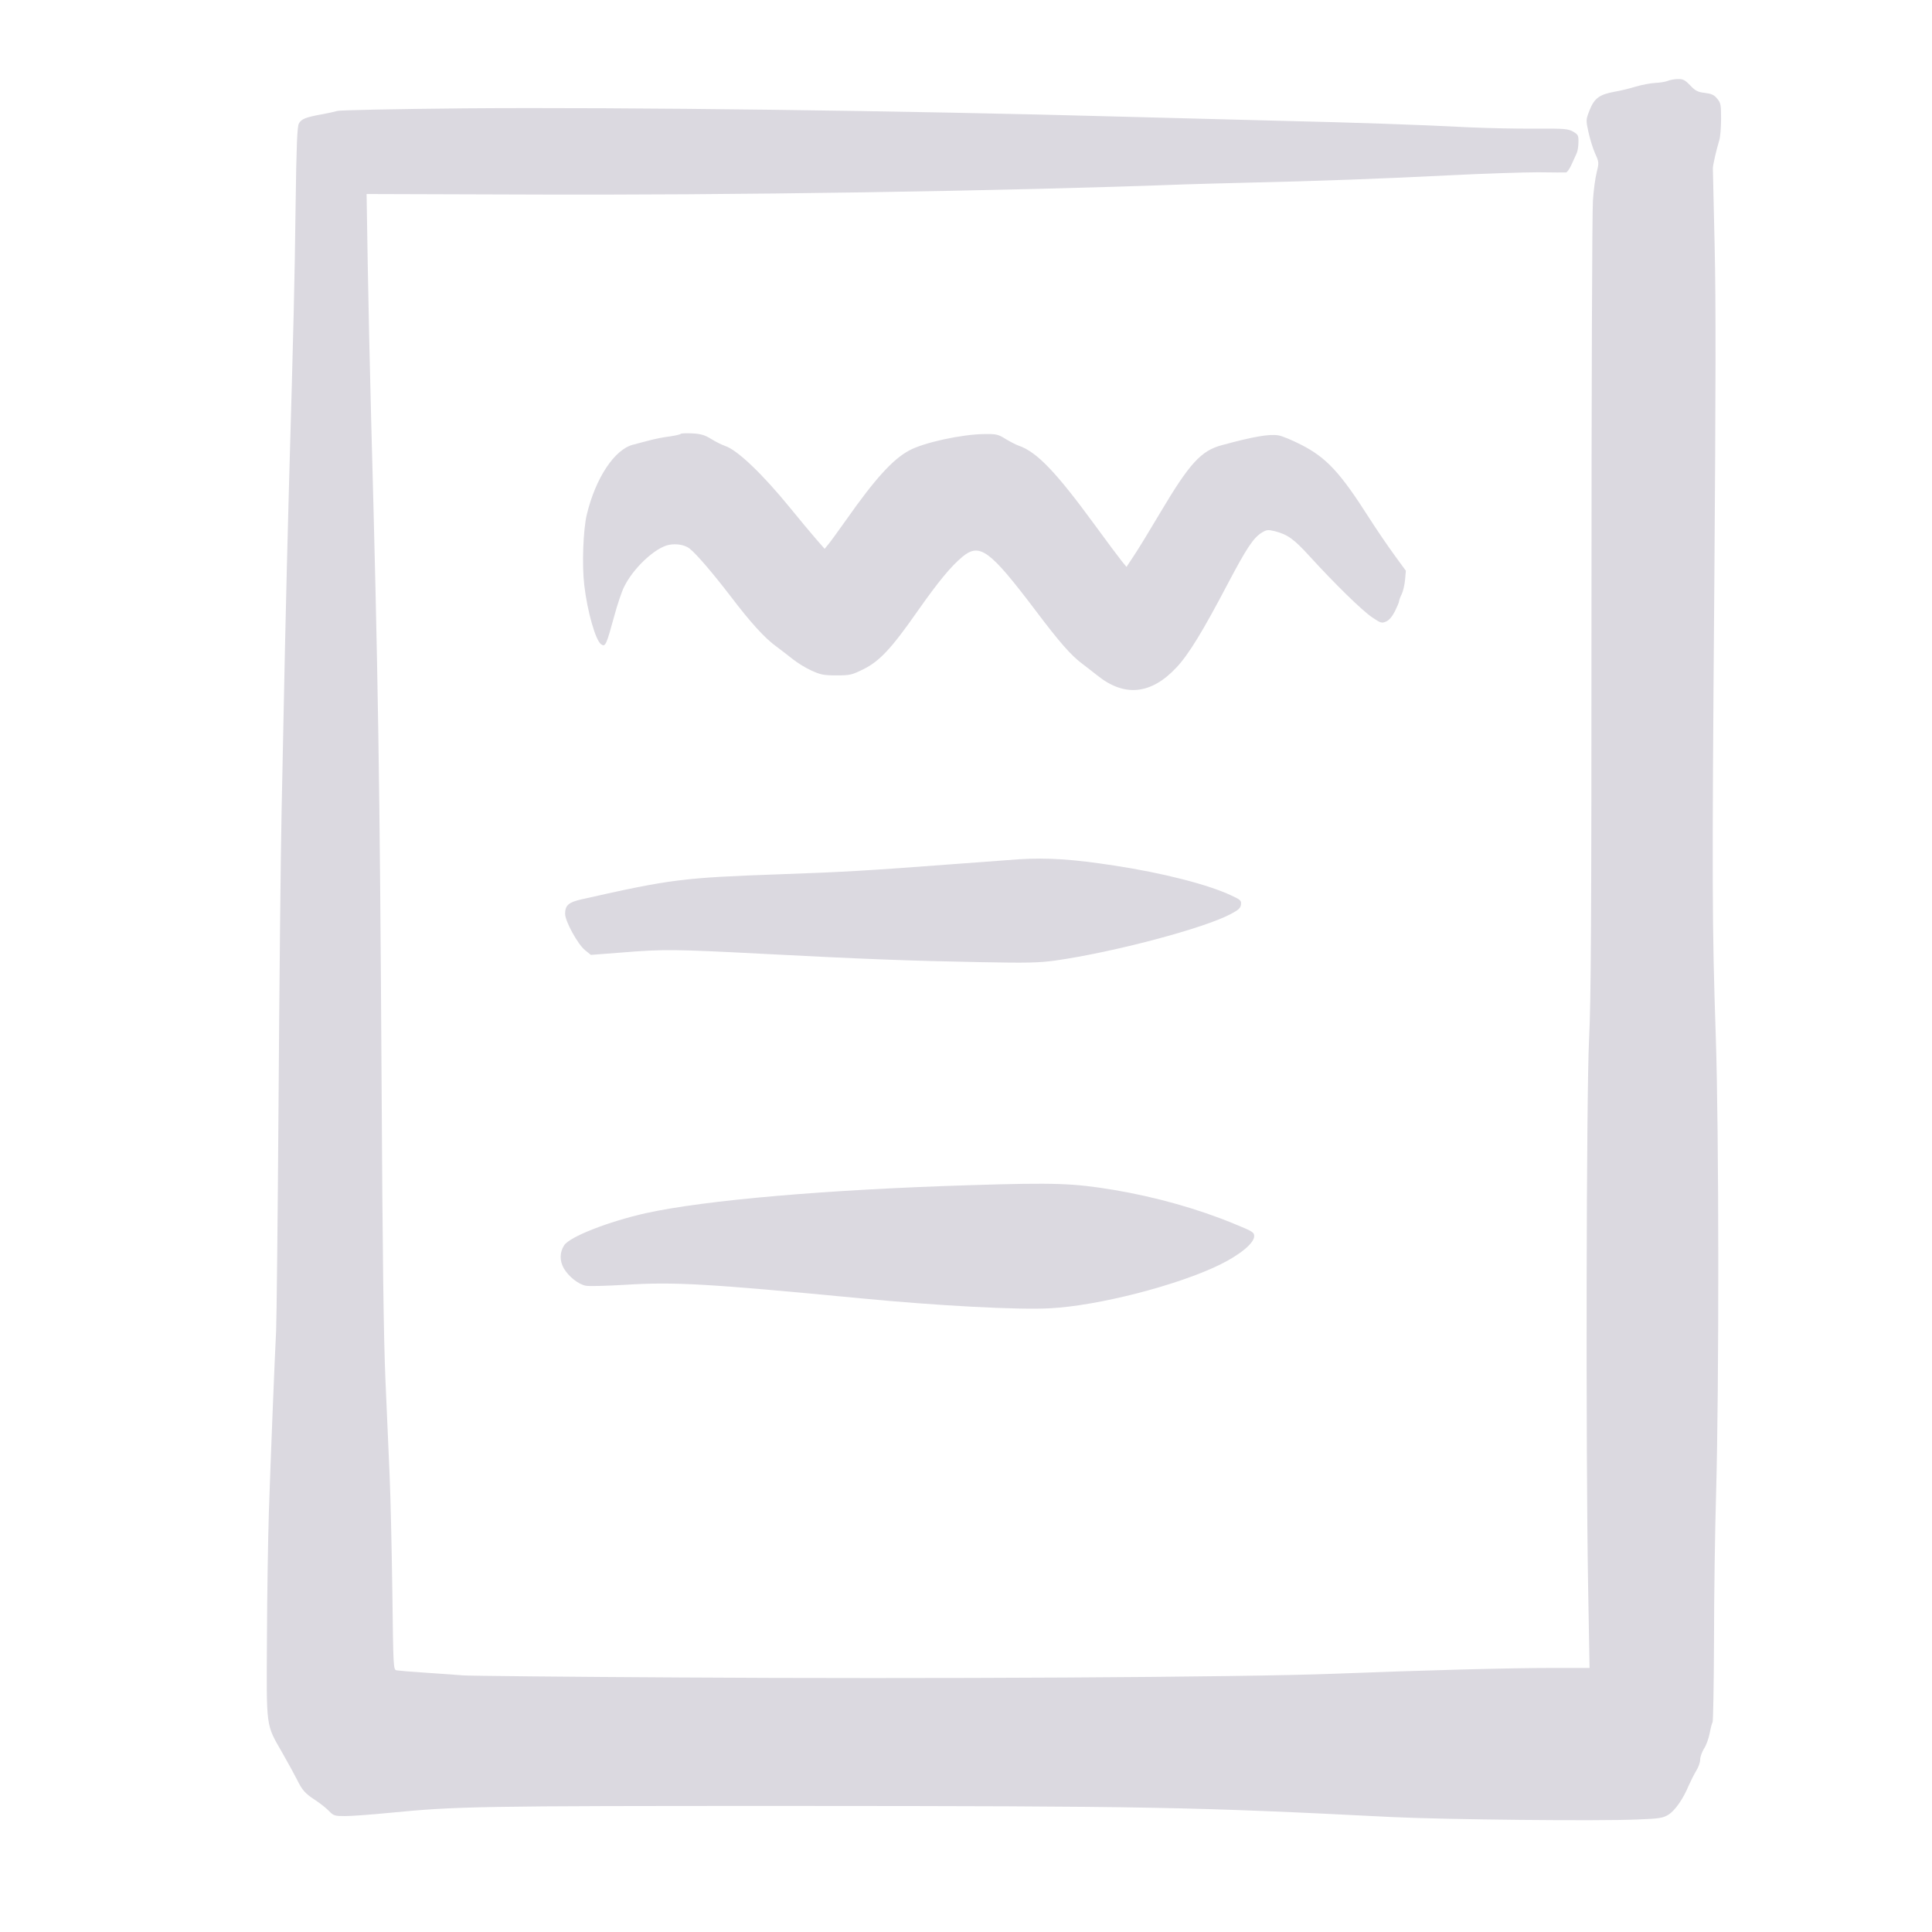 <svg width="64" height="64" viewBox="0 0 64 64" fill="none" xmlns="http://www.w3.org/2000/svg">
<path d="M55.253 2.677C55.179 2.709 54.987 2.741 54.827 2.747C54.667 2.757 54.379 2.811 54.187 2.869C53.995 2.928 53.675 3.008 53.477 3.04C52.981 3.131 52.811 3.259 52.656 3.653C52.533 3.968 52.533 3.979 52.619 4.373C52.667 4.592 52.763 4.912 52.837 5.077C52.971 5.371 52.971 5.387 52.891 5.717C52.843 5.904 52.789 6.315 52.768 6.64C52.741 6.96 52.72 12.997 52.72 20.053C52.72 30.603 52.704 33.152 52.64 34.427C52.549 36.24 52.528 47.925 52.608 52.523L52.656 55.253H51.435C50.011 55.253 47.2 55.328 44.187 55.445C41.163 55.563 30.672 55.621 22.453 55.568C18.715 55.547 15.509 55.515 15.333 55.499C15.157 55.483 14.619 55.445 14.133 55.413C13.648 55.381 13.205 55.344 13.141 55.333C13.029 55.307 13.029 55.291 12.997 52.736C12.976 51.317 12.939 49.584 12.907 48.88C12.875 48.176 12.816 46.747 12.768 45.707C12.709 44.336 12.672 41.6 12.64 35.813C12.581 25.872 12.528 22.427 12.293 13.813C12.251 12.272 12.203 9.979 12.181 8.72L12.144 6.427L17.232 6.443C24.117 6.475 33.349 6.331 39.28 6.107C39.664 6.096 40.549 6.069 41.253 6.053C43.643 6 45.888 5.915 48 5.808C49.157 5.749 50.491 5.707 50.96 5.707C51.429 5.712 51.845 5.717 51.877 5.712C51.915 5.707 51.995 5.595 52.059 5.451C52.123 5.312 52.197 5.147 52.229 5.077C52.261 5.013 52.288 4.843 52.288 4.709C52.293 4.485 52.277 4.459 52.107 4.357C51.941 4.267 51.824 4.256 50.853 4.261C50.267 4.267 49.296 4.245 48.693 4.219C47.056 4.133 44.88 4.059 42.347 4C41.099 3.968 38.811 3.909 37.253 3.867C29.973 3.664 20.672 3.547 15.387 3.589C13.088 3.611 11.264 3.648 11.173 3.675C11.088 3.701 10.869 3.749 10.693 3.781C10.123 3.883 9.979 3.941 9.899 4.096C9.845 4.208 9.819 4.8 9.792 6.827C9.76 9.371 9.728 10.677 9.573 16.08C9.531 17.573 9.472 20 9.44 21.467C9.408 22.933 9.36 25.371 9.328 26.88C9.296 28.389 9.253 32.747 9.227 36.56C9.2 40.373 9.163 43.755 9.147 44.08C9.099 44.992 8.965 48.341 8.907 50.08C8.88 50.944 8.848 52.827 8.843 54.267C8.827 57.285 8.8 57.099 9.349 58.059C9.531 58.379 9.749 58.773 9.829 58.933C10.016 59.312 10.096 59.403 10.453 59.637C10.613 59.744 10.816 59.904 10.901 59.995C11.051 60.149 11.088 60.16 11.435 60.16C11.643 60.16 12.299 60.112 12.896 60.053C15.147 59.835 15.76 59.824 26.213 59.824C38.075 59.829 39.499 59.856 46.107 60.192C47.872 60.277 52.939 60.331 54.267 60.272C54.971 60.245 55.088 60.224 55.264 60.117C55.483 59.984 55.76 59.589 55.941 59.147C56.011 58.992 56.123 58.768 56.192 58.656C56.261 58.544 56.32 58.384 56.32 58.293C56.32 58.203 56.379 58.037 56.448 57.925C56.523 57.813 56.603 57.584 56.635 57.419C56.667 57.248 56.709 57.083 56.731 57.051C56.752 57.013 56.773 55.797 56.779 54.347C56.779 52.896 56.811 50.699 56.848 49.467C56.949 45.883 56.944 37.488 56.837 34.32C56.715 30.656 56.709 29.392 56.789 19.387C56.837 12.848 56.843 10.016 56.8 8.16C56.768 6.795 56.741 5.632 56.741 5.573C56.741 5.467 56.853 4.976 56.955 4.64C56.987 4.539 57.013 4.224 57.013 3.936C57.013 3.467 57.003 3.408 56.88 3.264C56.779 3.141 56.693 3.104 56.475 3.077C56.24 3.051 56.16 3.008 55.989 2.827C55.819 2.651 55.749 2.613 55.584 2.619C55.477 2.619 55.328 2.645 55.253 2.677Z" fill="#DBD9E0"/>
<path d="M22.549 14.373C22.528 14.395 22.363 14.432 22.176 14.459C21.989 14.48 21.696 14.539 21.52 14.587C21.344 14.629 21.099 14.699 20.971 14.731C20.357 14.885 19.728 15.84 19.44 17.04C19.317 17.541 19.275 18.731 19.355 19.387C19.456 20.261 19.733 21.227 19.915 21.344C20.053 21.44 20.085 21.371 20.347 20.411C20.448 20.037 20.592 19.605 20.672 19.445C20.976 18.816 21.712 18.133 22.165 18.048C22.416 18 22.693 18.053 22.843 18.171C23.072 18.352 23.605 18.976 24.192 19.739C24.864 20.624 25.339 21.147 25.728 21.424C25.877 21.536 26.123 21.723 26.267 21.84C26.416 21.957 26.688 22.128 26.88 22.213C27.184 22.352 27.285 22.373 27.712 22.373C28.16 22.373 28.219 22.357 28.597 22.171C29.131 21.909 29.531 21.483 30.384 20.261C31.093 19.253 31.499 18.763 31.883 18.443C32.453 17.973 32.784 18.219 34.277 20.187C35.099 21.28 35.488 21.723 35.867 22C35.984 22.091 36.203 22.256 36.347 22.373C37.248 23.099 38.133 23.008 38.971 22.112C39.381 21.675 39.845 20.912 40.688 19.307C41.296 18.155 41.52 17.819 41.792 17.648C41.957 17.547 42 17.541 42.224 17.595C42.656 17.707 42.859 17.851 43.392 18.437C44.219 19.344 45.12 20.224 45.451 20.448C45.733 20.64 45.771 20.651 45.909 20.592C46.016 20.549 46.112 20.432 46.208 20.251C46.283 20.096 46.347 19.947 46.347 19.915C46.347 19.883 46.384 19.781 46.432 19.685C46.48 19.589 46.528 19.376 46.544 19.211L46.571 18.907L46.181 18.373C45.968 18.08 45.6 17.541 45.365 17.173C44.395 15.648 43.941 15.163 43.109 14.736C42.805 14.581 42.464 14.437 42.341 14.421C42.043 14.373 41.509 14.464 40.475 14.747C39.787 14.928 39.403 15.355 38.448 16.96C38.091 17.563 37.691 18.219 37.557 18.416L37.317 18.779L37.163 18.592C37.077 18.485 36.667 17.941 36.256 17.376C34.981 15.632 34.341 14.965 33.744 14.763C33.653 14.731 33.456 14.629 33.307 14.539C33.067 14.389 33.003 14.373 32.613 14.379C31.867 14.384 30.597 14.661 30.117 14.923C29.573 15.216 28.987 15.861 28.027 17.227C27.765 17.595 27.504 17.957 27.435 18.037L27.317 18.181L27.029 17.851C26.869 17.669 26.485 17.205 26.176 16.827C25.264 15.707 24.427 14.907 24.021 14.773C23.915 14.736 23.707 14.635 23.563 14.544C23.349 14.411 23.221 14.373 22.939 14.357C22.747 14.347 22.571 14.352 22.549 14.373Z" fill="#DBD9E0"/>
<path d="M33.76 28.464C33.6 28.475 32.533 28.555 31.387 28.64C28.853 28.832 27.904 28.891 25.867 28.96C22.608 29.077 22.245 29.12 19.264 29.792C18.837 29.888 18.72 29.989 18.72 30.272C18.72 30.517 19.136 31.275 19.376 31.472L19.573 31.632L20.613 31.552C21.984 31.44 22.357 31.445 25.333 31.6C28.597 31.771 30.16 31.829 32.459 31.872C34.048 31.904 34.416 31.893 34.96 31.819C36.88 31.547 39.888 30.752 40.773 30.277C41.029 30.144 41.099 30.075 41.109 29.963C41.125 29.835 41.093 29.803 40.789 29.664C40.037 29.307 38.523 28.917 36.907 28.672C35.552 28.464 34.704 28.405 33.76 28.464Z" fill="#DBD9E0"/>
<path d="M32.187 39.259C27.413 39.403 23.36 39.755 21.397 40.187C20.165 40.464 18.875 40.965 18.688 41.253C18.539 41.483 18.533 41.76 18.677 42.016C18.837 42.288 19.157 42.544 19.408 42.592C19.509 42.613 20.101 42.597 20.72 42.56C22.352 42.459 23.44 42.523 28.506 43.008C31.035 43.253 33.733 43.397 34.773 43.339C36.368 43.259 39.002 42.581 40.4 41.899C41.077 41.568 41.547 41.179 41.547 40.949C41.547 40.821 41.493 40.789 40.88 40.539C39.68 40.043 38.288 39.653 36.907 39.419C35.552 39.195 34.955 39.173 32.187 39.259Z" fill="#DBD9E0"/>
</svg>
